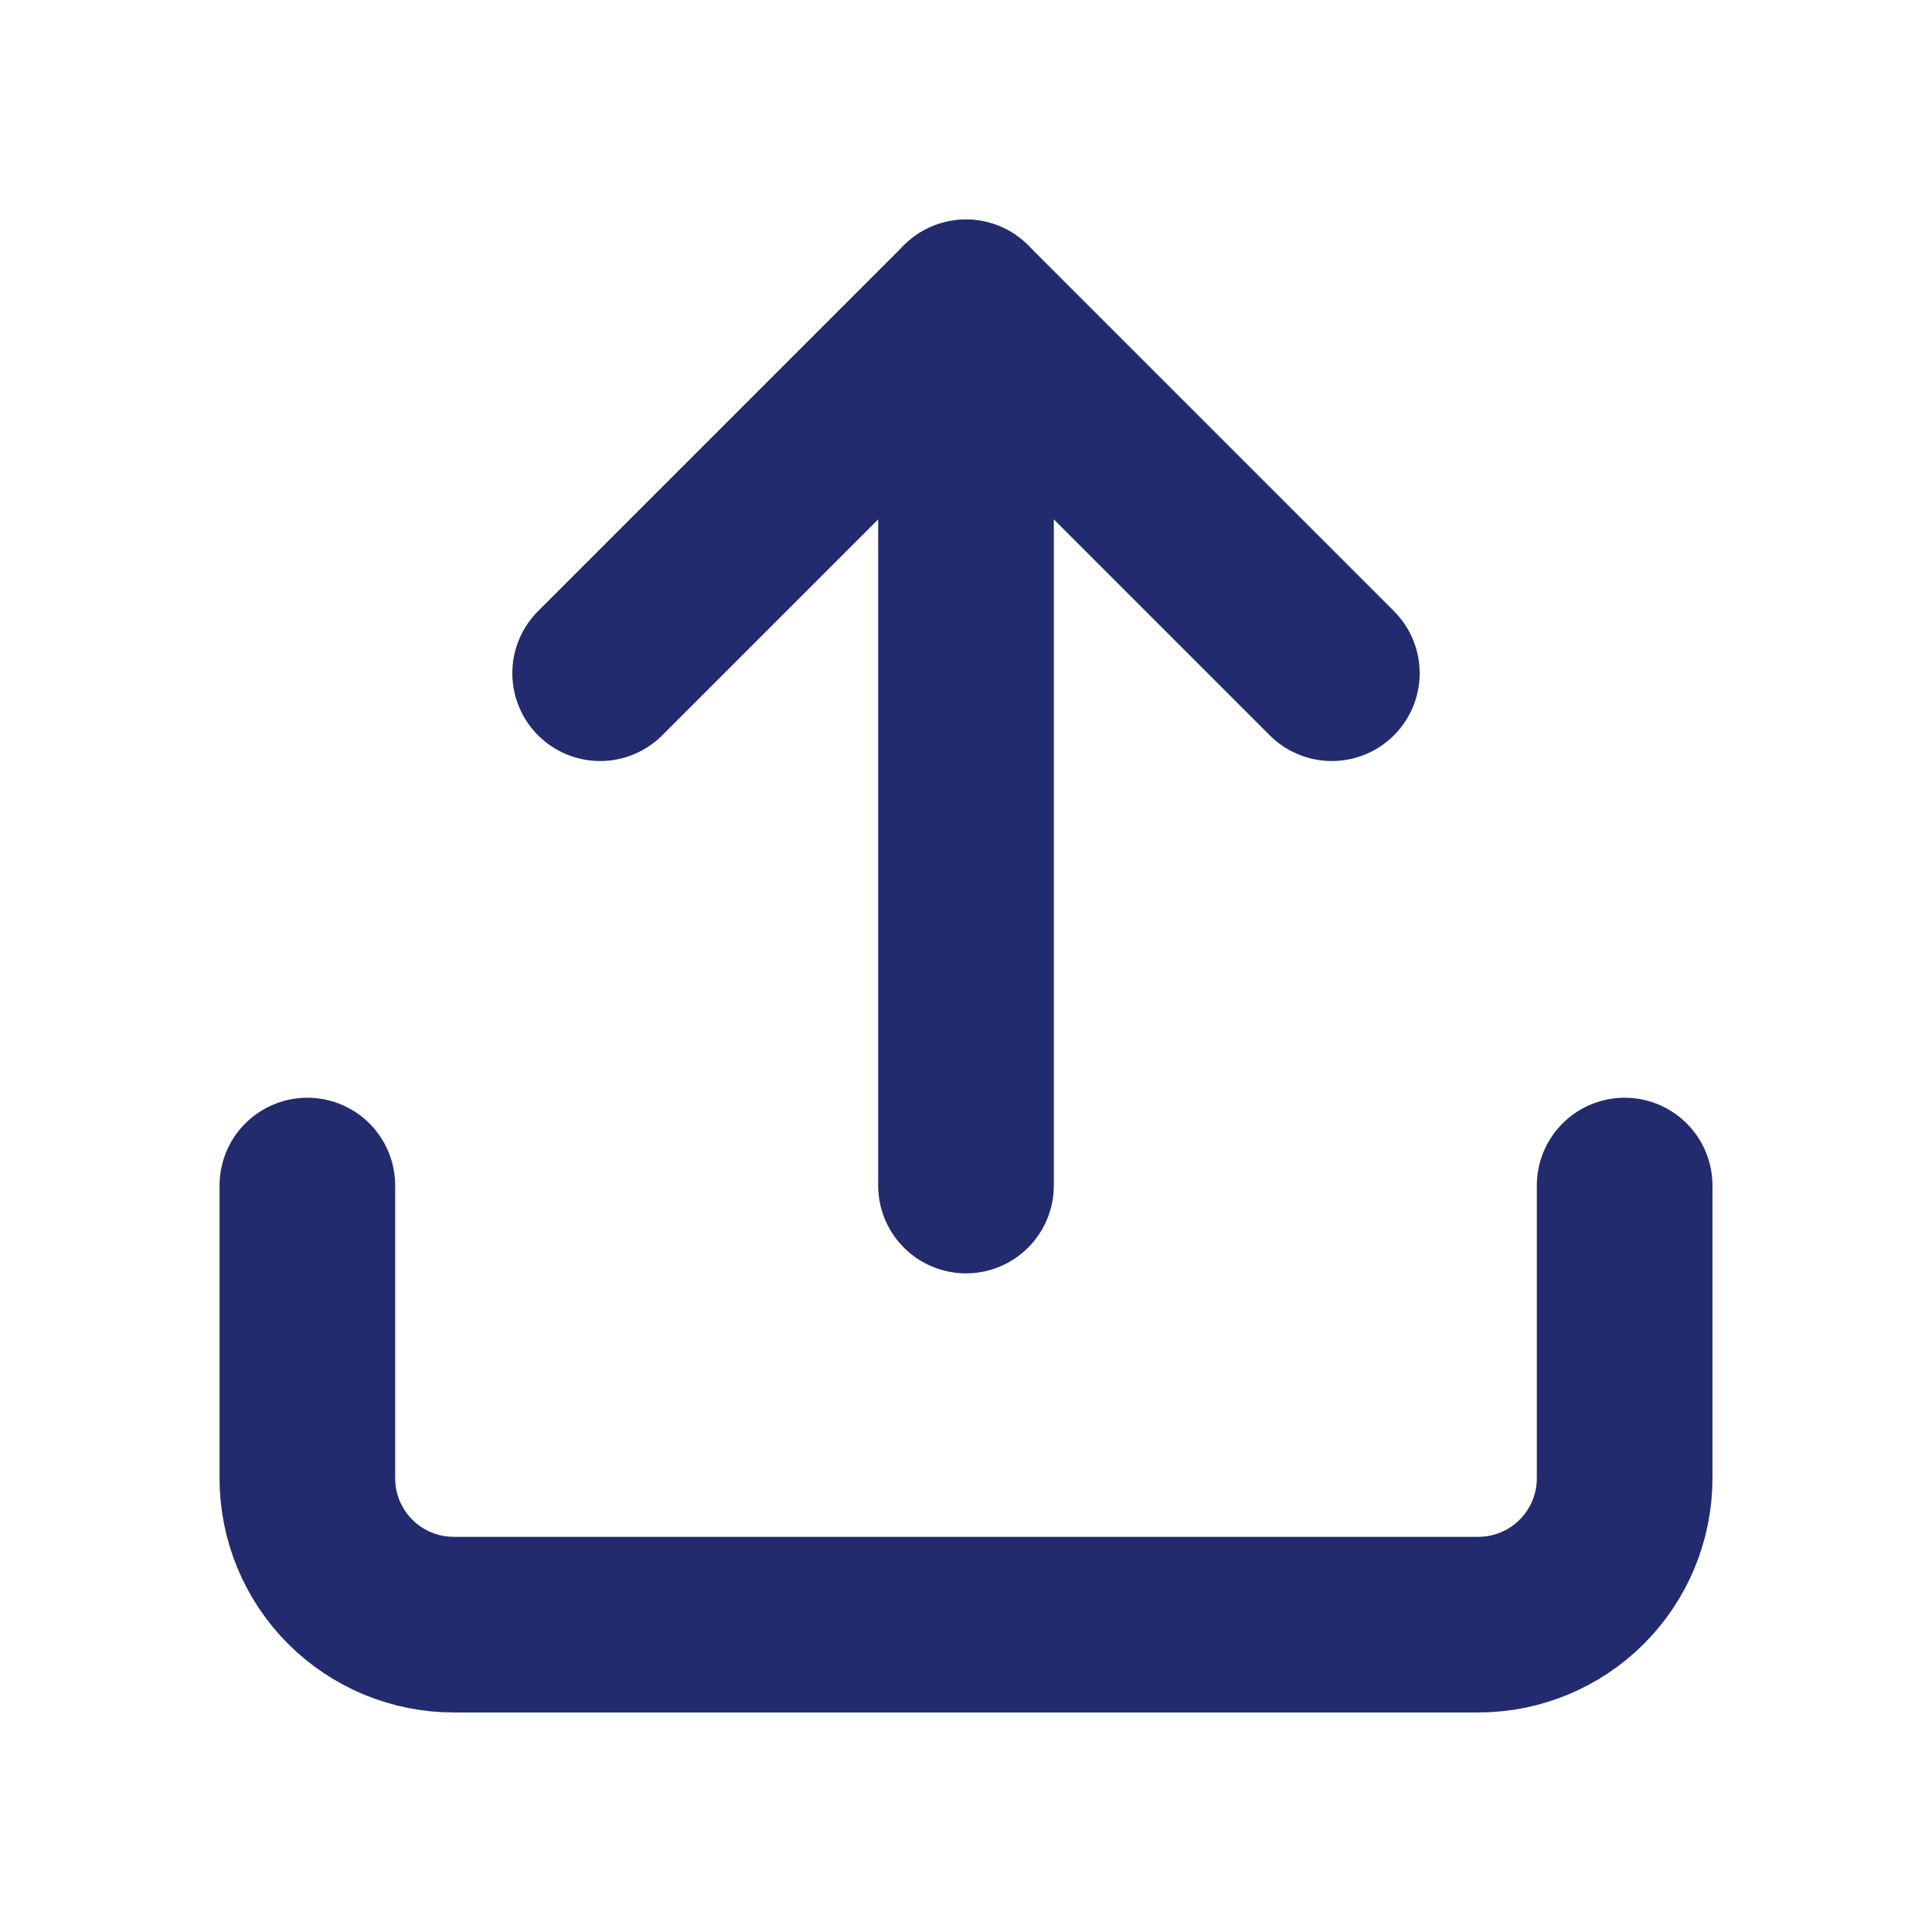 <svg width="20" height="20" viewBox="0 0 11 11" fill="none" xmlns="http://www.w3.org/2000/svg">
<path d="M9.25 6.75V8.417C9.25 8.638 9.162 8.85 9.006 9.006C8.85 9.162 8.638 9.25 8.417 9.25H2.583C2.362 9.25 2.15 9.162 1.994 9.006C1.838 8.85 1.75 8.638 1.75 8.417V6.75" stroke="#222B6E" stroke-linecap="round" stroke-linejoin="round"/>
<path d="M7.583 3.833L5.5 1.75L3.417 3.833" stroke="#222B6E" stroke-linecap="round" stroke-linejoin="round"/>
<path d="M5.5 1.75V6.75" stroke="#222B6E" stroke-linecap="round" stroke-linejoin="round"/>
</svg>
